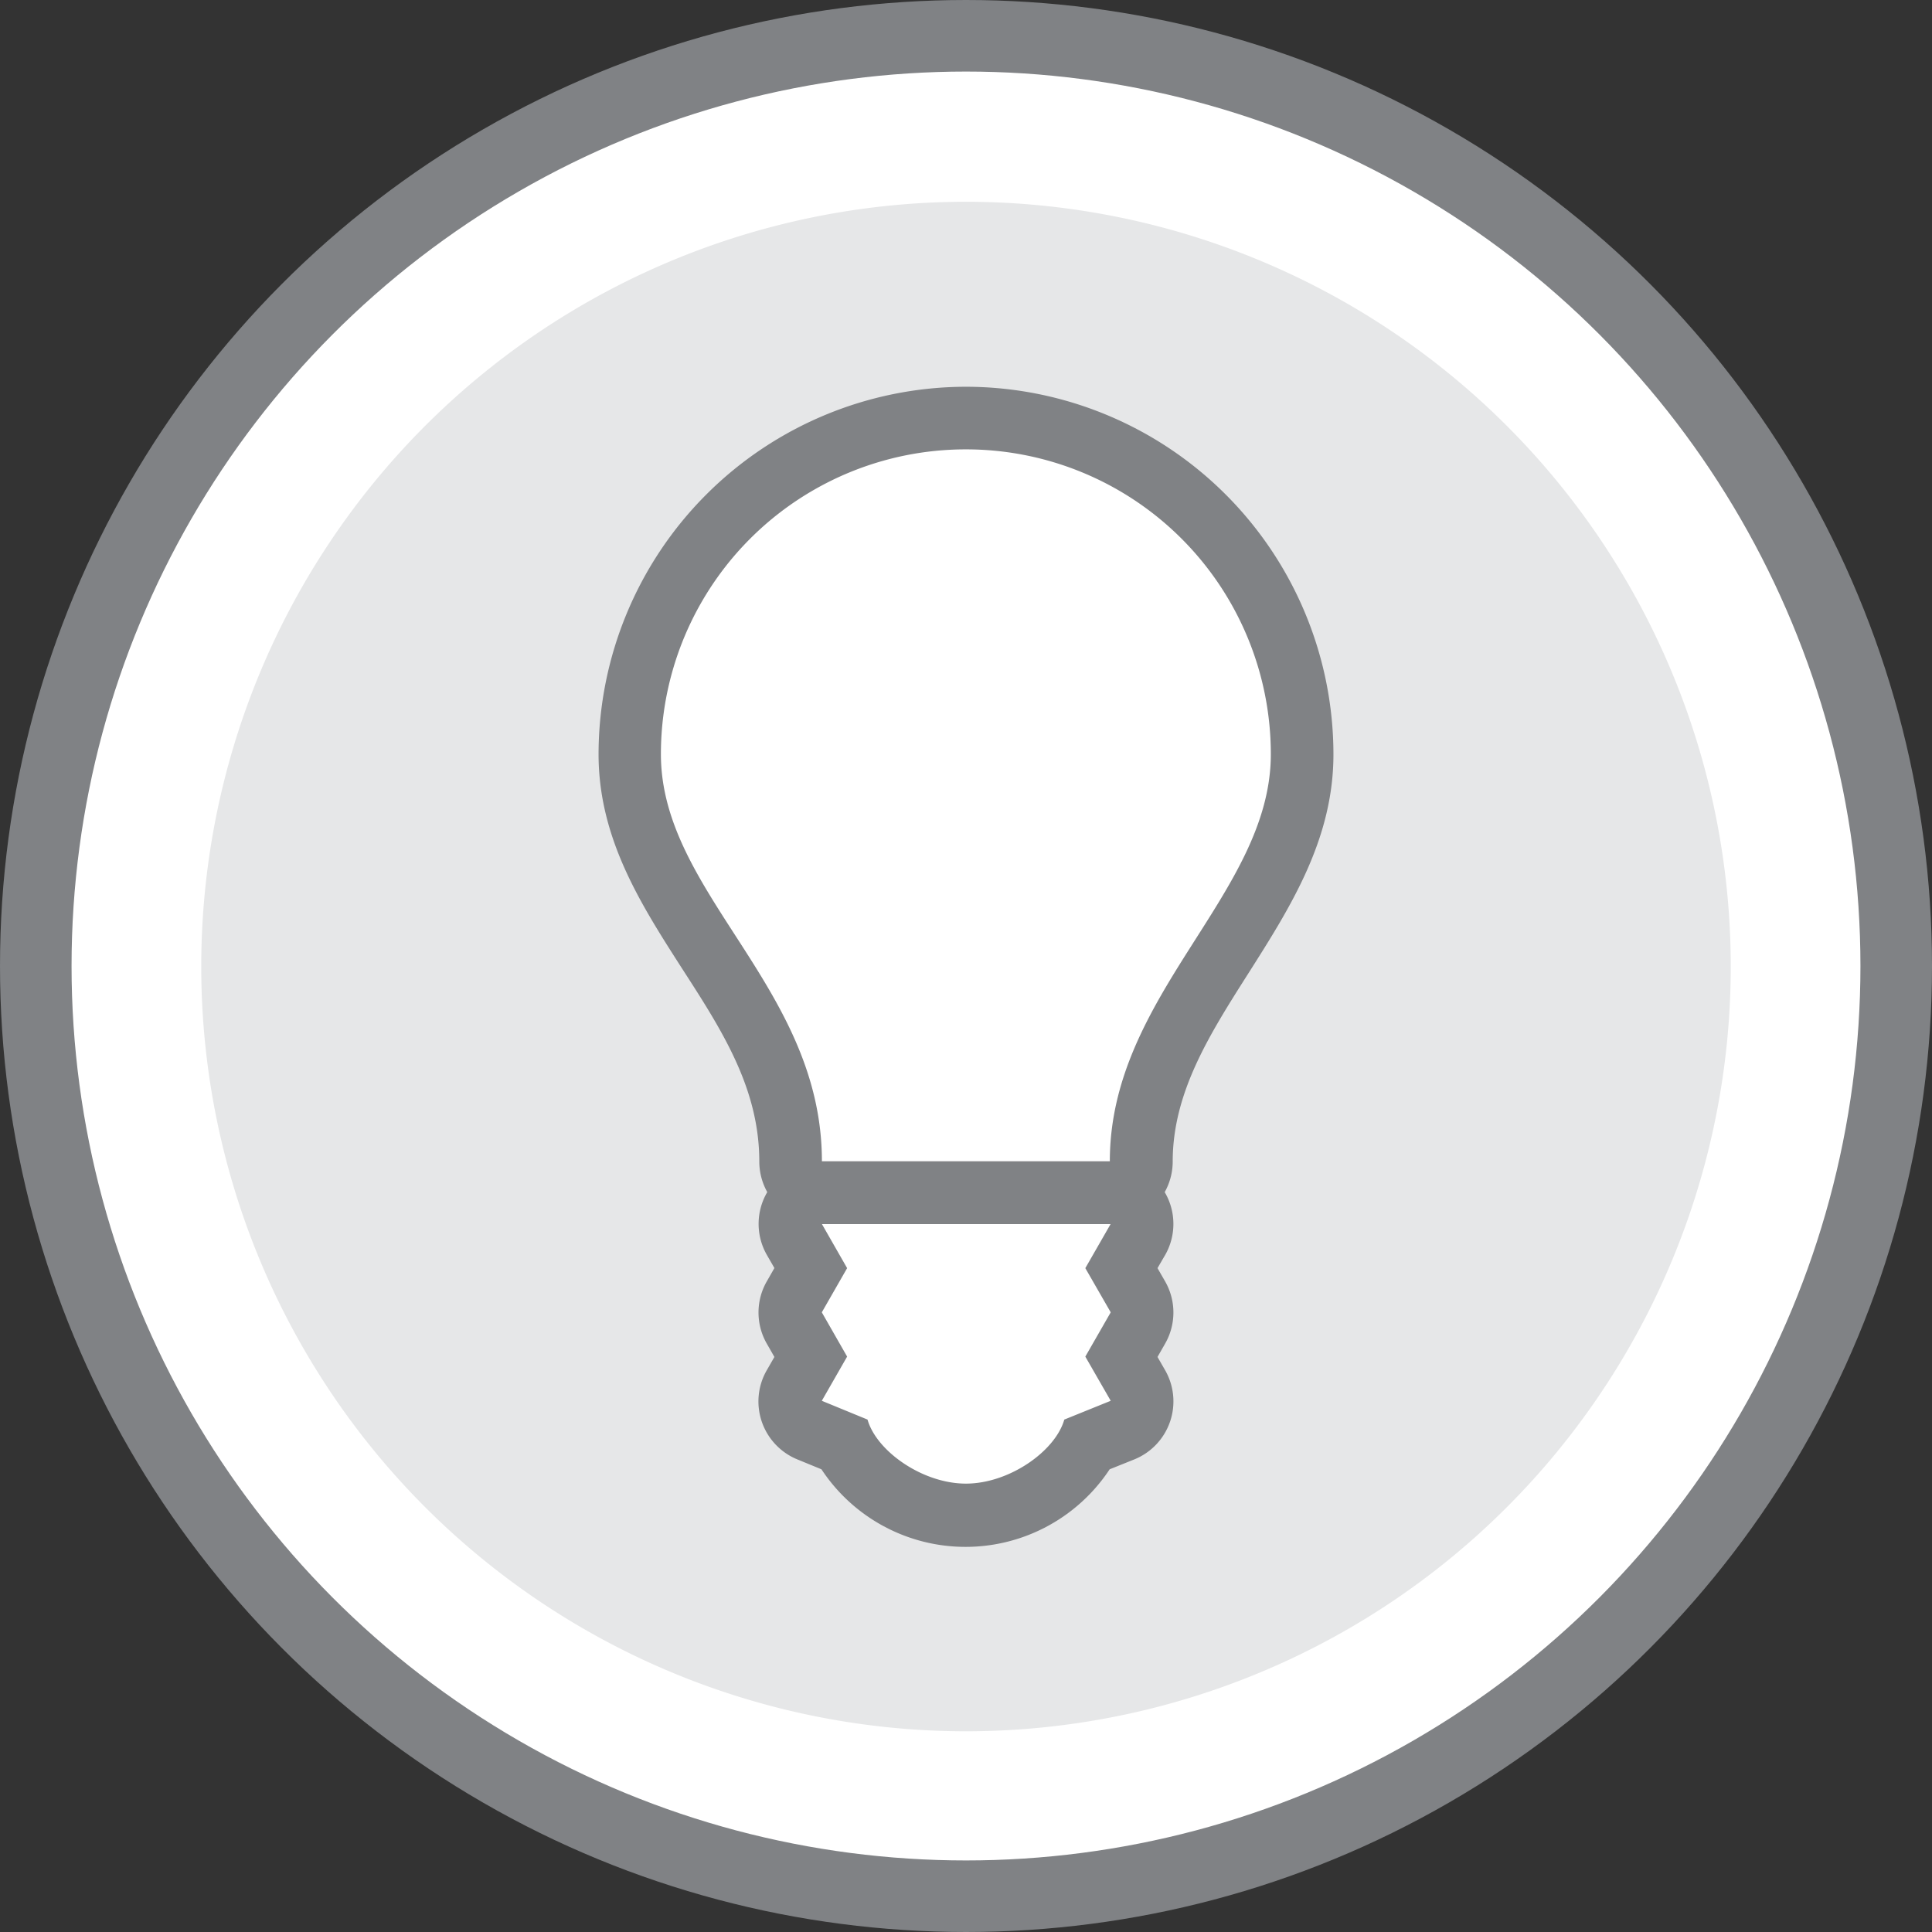 <svg xmlns="http://www.w3.org/2000/svg" viewBox="0 0 216 216"><rect x="0" y="0" width="216" height="216" fill="#333333" stroke="none"/><defs><style>.cls-1,.cls-3{fill:#fff;}.cls-1{stroke:#808285;stroke-linecap:round;stroke-linejoin:round;stroke-width:8px;}.cls-2{fill:#e6e7e8;}.cls-4{fill:#808285;}</style></defs><title>Innovation-ideas-icon-grey</title><g id="Layer_2" data-name="Layer 2"><g id="Large_Circle" data-name="Large Circle"><circle class="cls-1" cx="108" cy="108" r="104"/></g><g id="Small_Circle" data-name="Small Circle"><path class="cls-2" d="M108,193.56a85.5,85.5,0,1,0-85.5-85.51A85.51,85.51,0,0,0,108,193.56"/></g><g id="Icon"><path class="cls-3" d="M108,169.37c-5.56,0-11.39-3.51-13.7-8l-3.77-1.55a3.46,3.46,0,0,1-2-2.1,3.5,3.5,0,0,1,.27-2.88l1.84-3.2-1.84-3.21a3.49,3.49,0,0,1,0-3.48l1.84-3.21-1.84-3.2a3.5,3.5,0,0,1,3-5.24h32.36a3.5,3.5,0,0,1,3,5.24l-1.84,3.2,1.84,3.21a3.49,3.49,0,0,1,0,3.48l-1.84,3.21,1.84,3.2a3.52,3.52,0,0,1,.27,2.89,3.49,3.49,0,0,1-2,2.1l-3.84,1.55C119.33,165.87,113.5,169.37,108,169.37Z"/><path class="cls-4" d="M124.18,136.83h0m0,0-2.84,4.95,2.84,4.94-2.84,4.95,2.84,4.94-5.19,2.1c-1,3.52-6.14,7.16-11,7.16s-10-3.64-11-7.16l-5.11-2.1,2.83-4.94-2.83-4.95,2.83-4.94-2.83-4.95h32.36m0-7H91.82a7,7,0,0,0-6.08,10.48l.84,1.46-.84,1.47a7,7,0,0,0,0,7l.84,1.47-.84,1.46a7,7,0,0,0,3.42,10l2.68,1.1a19.3,19.3,0,0,0,32.22,0l2.74-1.1a7,7,0,0,0,3.45-10l-.84-1.46.84-1.47a7,7,0,0,0,0-7l-.84-1.46.75-1.29a7,7,0,0,0-6-10.65Zm0,14h0Z"/><path class="cls-3" d="M91.89,133.33a3.5,3.5,0,0,1-3.5-3.5c0-9.23-4.66-16.45-9.16-23.44-4.33-6.71-8.81-13.65-8.81-22.07a37.58,37.58,0,0,1,75.16,0c0,8.48-4.54,15.62-8.93,22.53s-9,14.23-9,23a3.5,3.5,0,0,1-3.5,3.5Z"/><path class="cls-4" d="M108,50.24a34.08,34.08,0,0,1,34.08,34.08c0,15.63-18,26.81-18,45.51H91.89c0-19.45-18-29.88-18-45.51A34.08,34.08,0,0,1,108,50.24m0-7A41.13,41.13,0,0,0,66.92,84.32c0,9.45,4.76,16.83,9.36,24,4.43,6.86,8.61,13.34,8.61,21.54a7,7,0,0,0,7,7h32.22a7,7,0,0,0,7-7c0-7.73,4.13-14.23,8.5-21.1,4.65-7.33,9.47-14.91,9.47-24.41A41.13,41.13,0,0,0,108,43.24Z"/></g></g></svg>